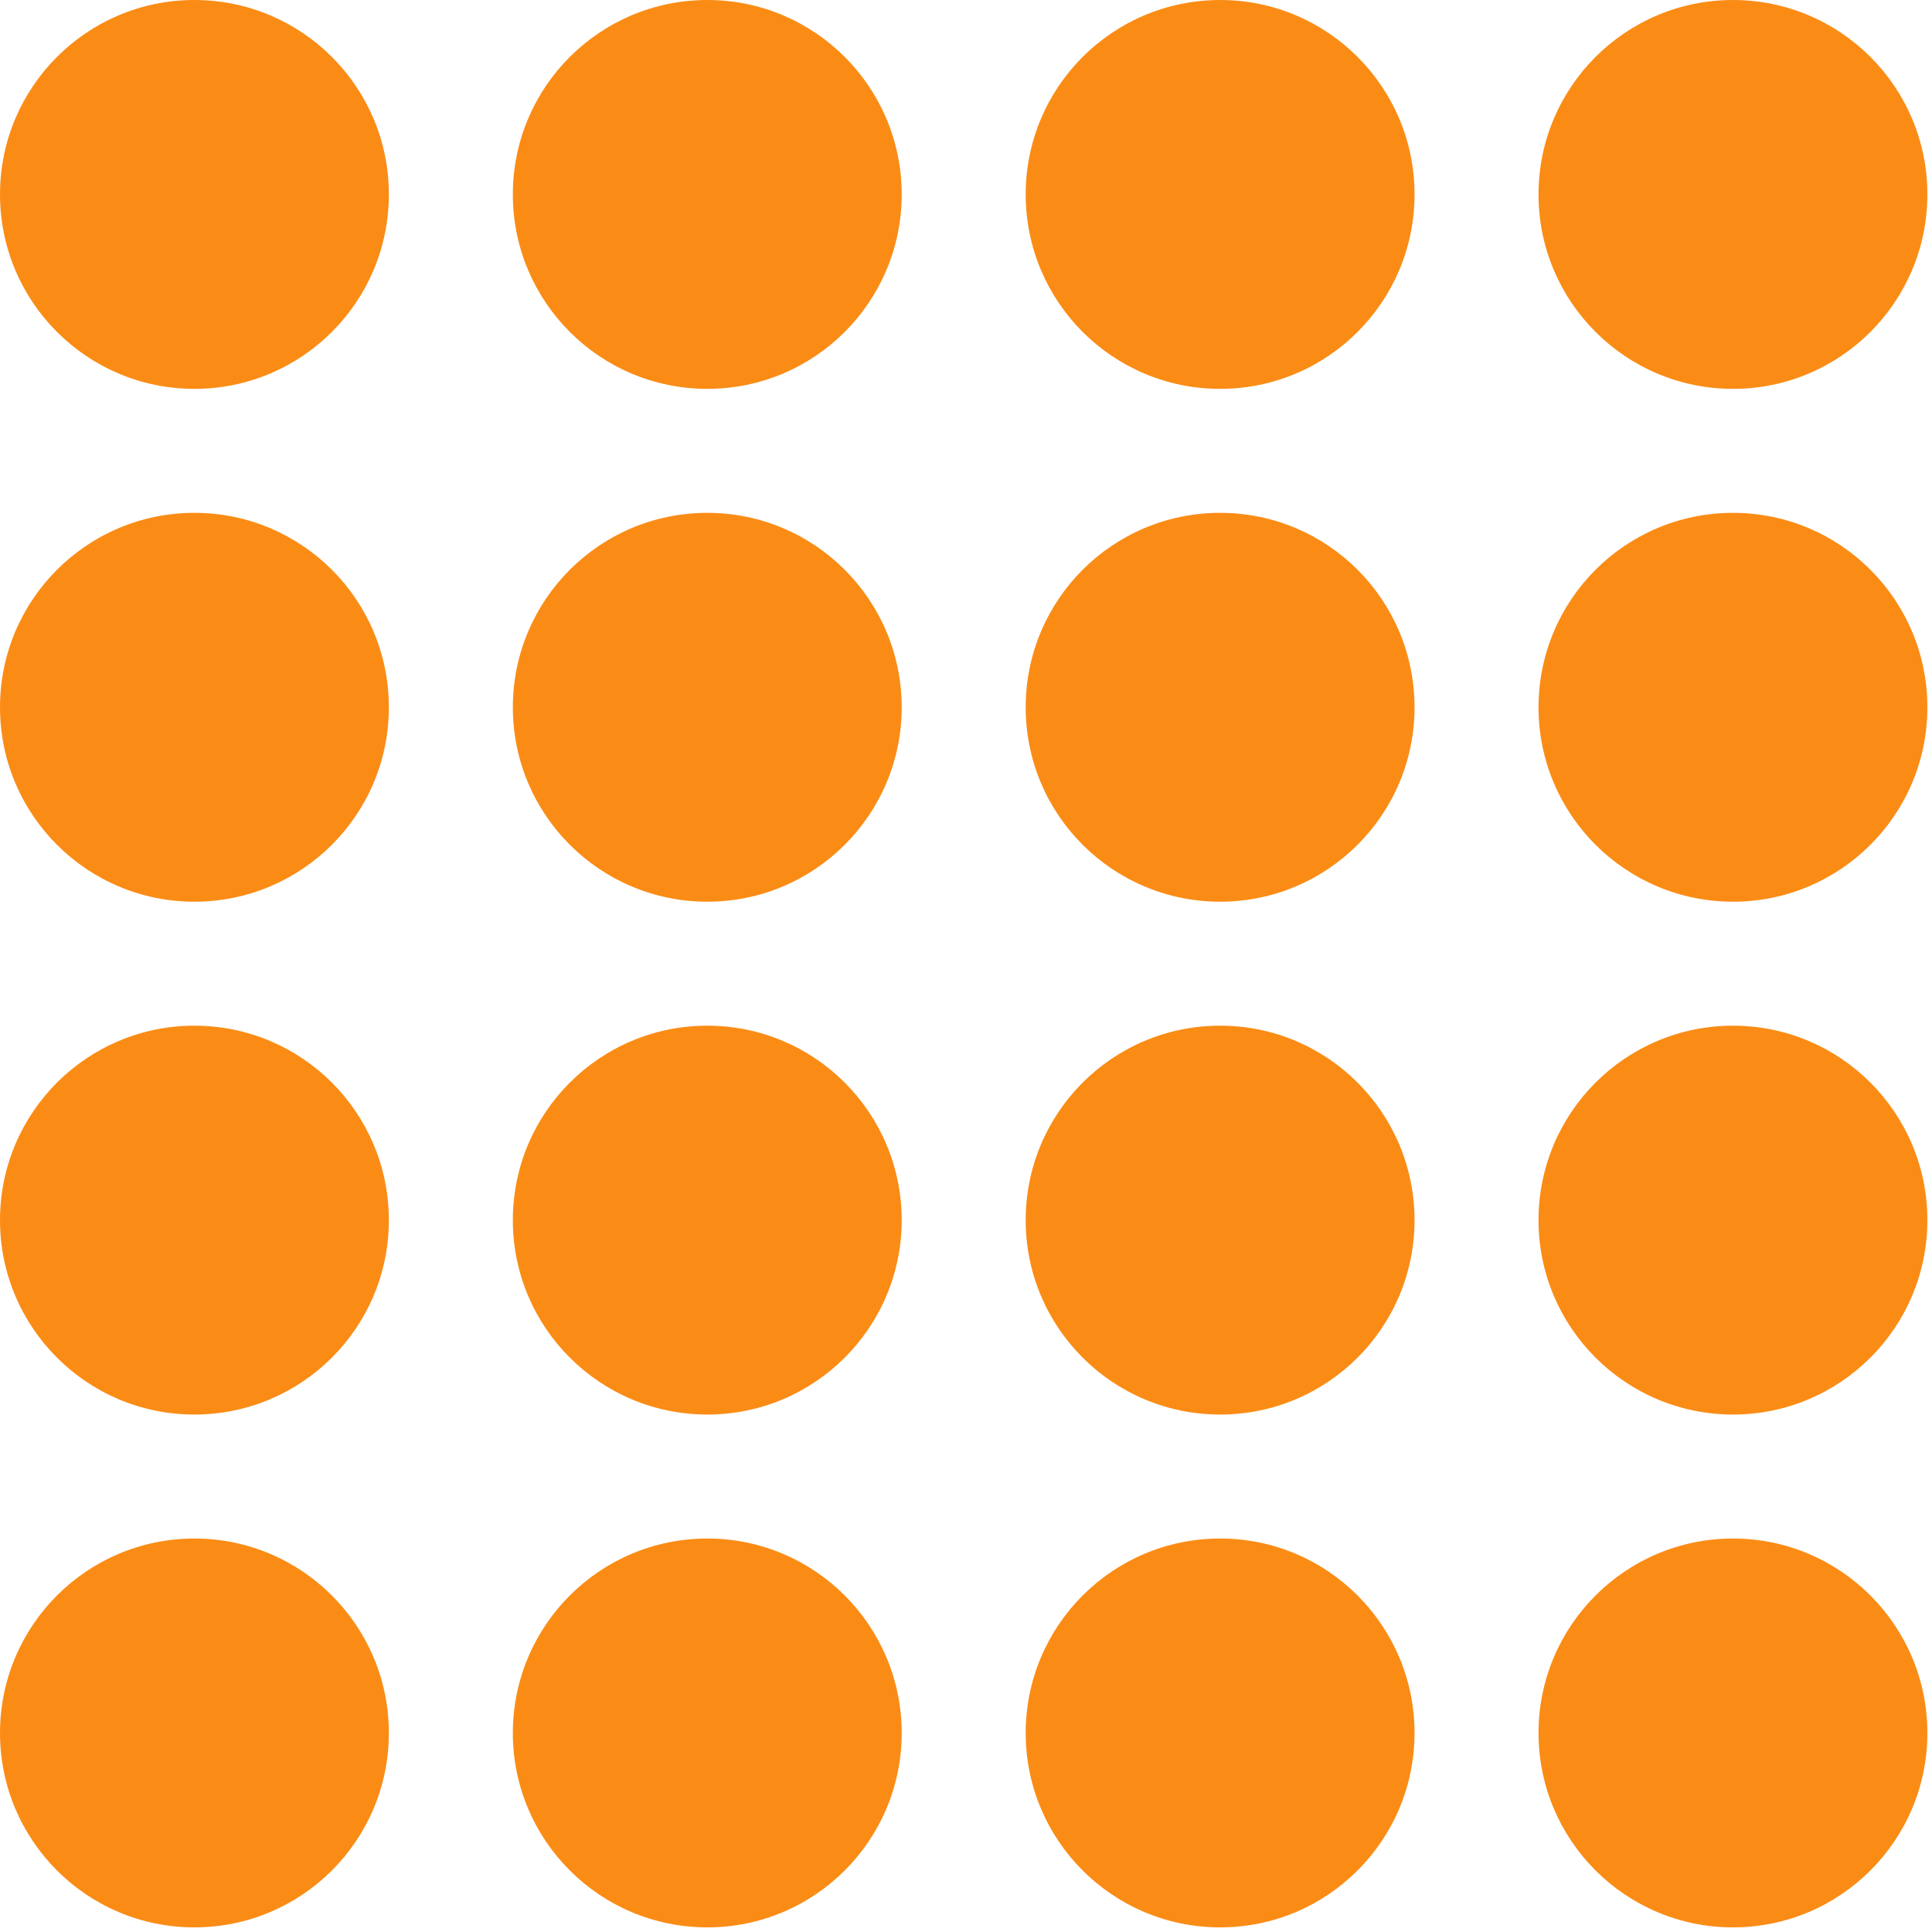 <svg width="18" height="18" viewBox="0 0 18 18" fill="none" xmlns="http://www.w3.org/2000/svg">
<path fill-rule="evenodd" clip-rule="evenodd" d="M1.811 3.623C2.812 3.623 3.623 2.812 3.623 1.811C3.623 0.811 2.812 0 1.811 0C0.811 0 0 0.811 0 1.811C0 2.812 0.811 3.623 1.811 3.623ZM6.59 3.623C7.59 3.623 8.401 2.812 8.401 1.811C8.401 0.811 7.59 0 6.59 0C5.589 0 4.778 0.811 4.778 1.811C4.778 2.812 5.589 3.623 6.59 3.623ZM13.179 1.811C13.179 2.812 12.368 3.623 11.368 3.623C10.367 3.623 9.556 2.812 9.556 1.811C9.556 0.811 10.367 0 11.368 0C12.368 0 13.179 0.811 13.179 1.811ZM16.146 3.623C17.146 3.623 17.957 2.812 17.957 1.811C17.957 0.811 17.146 0 16.146 0C15.146 0 14.334 0.811 14.334 1.811C14.334 2.812 15.146 3.623 16.146 3.623ZM3.623 6.59C3.623 7.59 2.812 8.401 1.811 8.401C0.811 8.401 0 7.59 0 6.59C0 5.589 0.811 4.778 1.811 4.778C2.812 4.778 3.623 5.589 3.623 6.59ZM6.59 8.401C7.59 8.401 8.401 7.59 8.401 6.59C8.401 5.589 7.59 4.778 6.59 4.778C5.589 4.778 4.778 5.589 4.778 6.59C4.778 7.59 5.589 8.401 6.59 8.401ZM13.179 6.59C13.179 7.59 12.368 8.401 11.368 8.401C10.367 8.401 9.556 7.59 9.556 6.59C9.556 5.589 10.367 4.778 11.368 4.778C12.368 4.778 13.179 5.589 13.179 6.59ZM16.146 8.401C17.146 8.401 17.957 7.59 17.957 6.59C17.957 5.589 17.146 4.778 16.146 4.778C15.146 4.778 14.334 5.589 14.334 6.59C14.334 7.59 15.146 8.401 16.146 8.401ZM3.623 11.368C3.623 12.368 2.812 13.179 1.811 13.179C0.811 13.179 0 12.368 0 11.368C0 10.367 0.811 9.556 1.811 9.556C2.812 9.556 3.623 10.367 3.623 11.368ZM6.59 13.179C7.59 13.179 8.401 12.368 8.401 11.368C8.401 10.367 7.59 9.556 6.59 9.556C5.589 9.556 4.778 10.367 4.778 11.368C4.778 12.368 5.589 13.179 6.59 13.179ZM13.179 11.368C13.179 12.368 12.368 13.179 11.368 13.179C10.367 13.179 9.556 12.368 9.556 11.368C9.556 10.367 10.367 9.556 11.368 9.556C12.368 9.556 13.179 10.367 13.179 11.368ZM16.146 13.179C17.146 13.179 17.957 12.368 17.957 11.368C17.957 10.367 17.146 9.556 16.146 9.556C15.146 9.556 14.334 10.367 14.334 11.368C14.334 12.368 15.146 13.179 16.146 13.179ZM3.623 16.146C3.623 17.146 2.812 17.957 1.811 17.957C0.811 17.957 0 17.146 0 16.146C0 15.146 0.811 14.334 1.811 14.334C2.812 14.334 3.623 15.146 3.623 16.146ZM6.59 17.957C7.59 17.957 8.401 17.146 8.401 16.146C8.401 15.146 7.59 14.334 6.59 14.334C5.589 14.334 4.778 15.146 4.778 16.146C4.778 17.146 5.589 17.957 6.59 17.957ZM13.179 16.146C13.179 17.146 12.368 17.957 11.368 17.957C10.367 17.957 9.556 17.146 9.556 16.146C9.556 15.146 10.367 14.334 11.368 14.334C12.368 14.334 13.179 15.146 13.179 16.146ZM16.146 17.957C17.146 17.957 17.957 17.146 17.957 16.146C17.957 15.146 17.146 14.334 16.146 14.334C15.146 14.334 14.334 15.146 14.334 16.146C14.334 17.146 15.146 17.957 16.146 17.957Z" fill="#FA8C16"/>
</svg>

